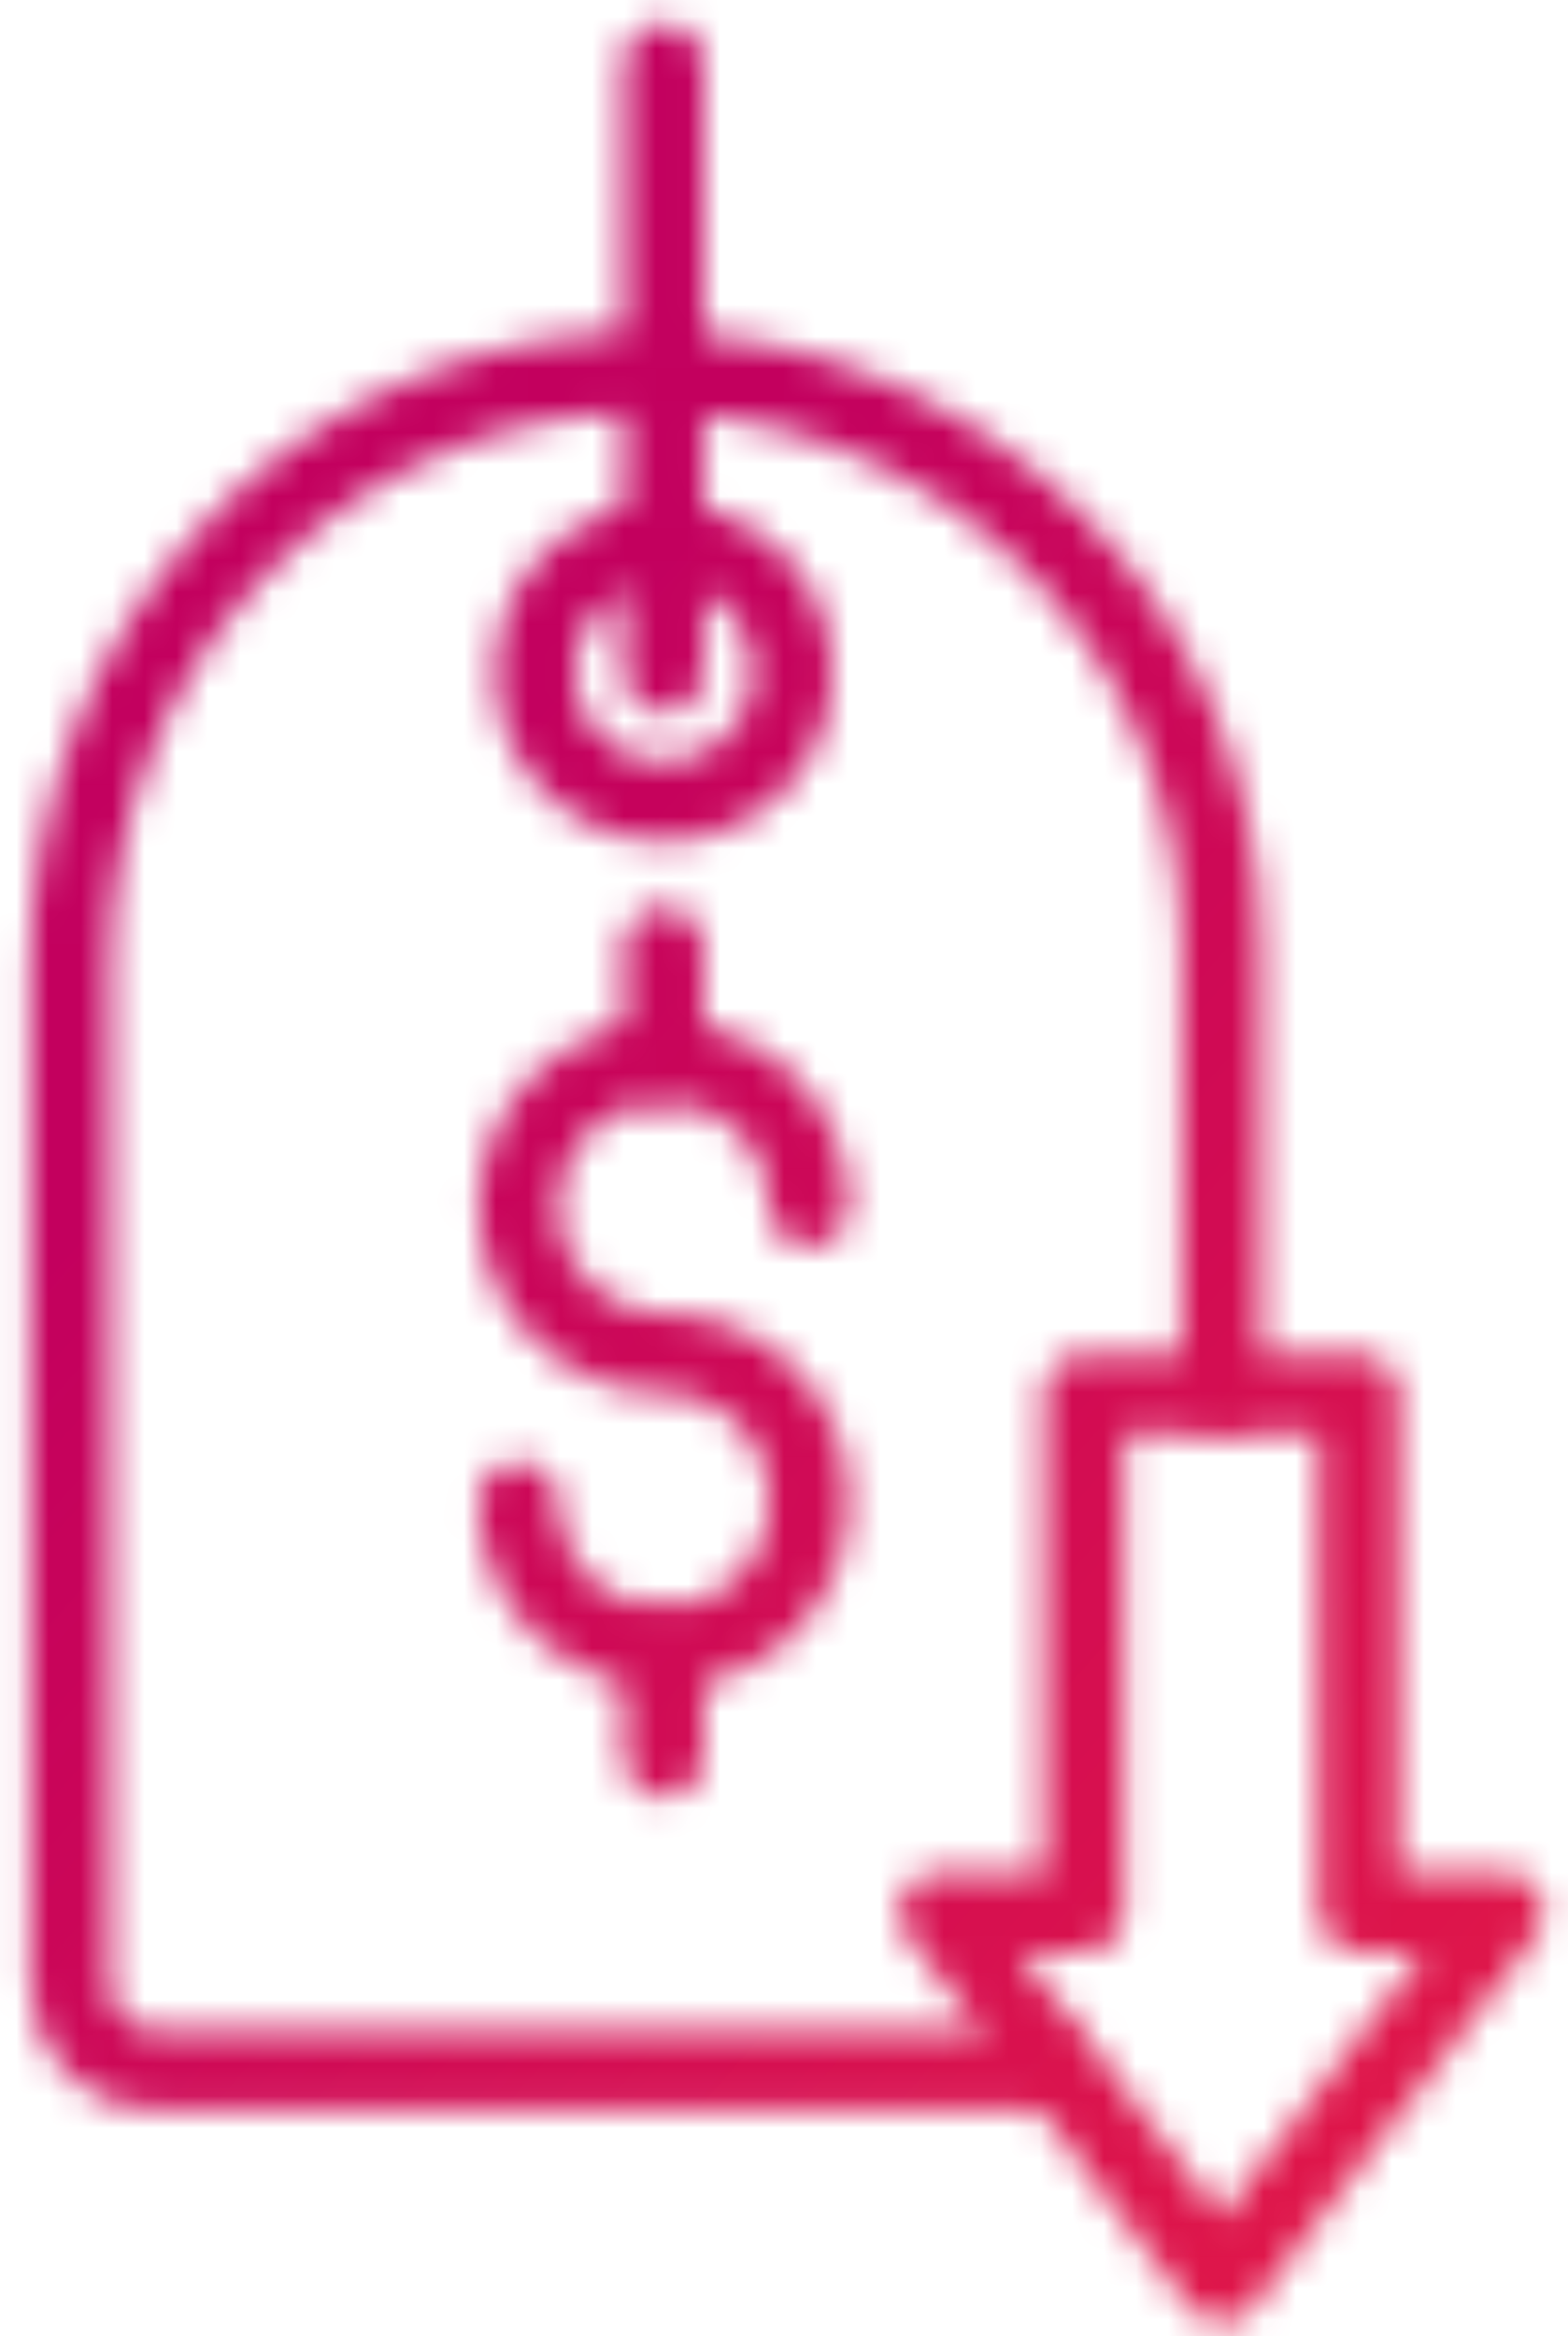 <svg width="49" height="73" viewBox="0 0 49 73" fill="none" xmlns="http://www.w3.org/2000/svg">
<mask id="mask0_1279_12132" style="mask-type:alpha" maskUnits="userSpaceOnUse" x="0" y="0" width="49" height="73">
<path d="M32.915 64.715H4.863C3.384 64.715 2.186 63.516 2.186 62.038V30.109C2.186 20.599 9.356 12.37 18.843 11.671C24.325 11.275 29.365 13.347 32.915 16.898C36.163 20.145 38.177 24.65 38.177 29.62V43.53" stroke="#B9B9B9" stroke-width="2.5" stroke-linecap="round" stroke-linejoin="round"/>
<path d="M29.354 59.756L38.177 71.327L47 59.756L42.472 59.756L42.472 43.553L33.882 43.553L33.882 59.756L29.354 59.756Z" stroke="#B9B9B9" stroke-width="2.5" stroke-linecap="round" stroke-linejoin="round"/>
<path d="M25.28 37.71C25.28 35.207 23.243 33.17 20.74 33.17C18.237 33.17 16.2 35.207 16.2 37.71C16.2 40.224 18.226 42.273 20.74 42.285C23.254 42.308 25.28 44.345 25.28 46.859V46.941C25.28 49.443 23.243 51.48 20.74 51.48C18.237 51.48 16.2 49.443 16.2 46.941" stroke="#B9B9B9" stroke-width="2.5" stroke-linecap="round" stroke-linejoin="round"/>
<path d="M20.74 33.17V29.597" stroke="#B9B9B9" stroke-width="2.5" stroke-linecap="round" stroke-linejoin="round"/>
<path d="M20.74 51.48V54.902" stroke="#B9B9B9" stroke-width="2.5" stroke-linecap="round" stroke-linejoin="round"/>
<path d="M20.74 25.034C22.964 25.034 24.767 23.231 24.767 21.006C24.767 18.782 22.964 16.979 20.74 16.979C18.516 16.979 16.712 18.782 16.712 21.006C16.712 23.231 18.516 25.034 20.74 25.034Z" stroke="#B9B9B9" stroke-width="2.5" stroke-linecap="round" stroke-linejoin="round"/>
<path d="M20.74 21.006V1.975" stroke="#B9B9B9" stroke-width="2.5" stroke-linecap="round" stroke-linejoin="round"/>
</mask>
<g mask="url(#mask0_1279_12132)">
<rect x="-8.848" y="-3.421" width="64.827" height="83.617" fill="url(#paint0_linear_1279_12132)"/>
</g>
<defs>
<linearGradient id="paint0_linear_1279_12132" x1="13.246" y1="25.204" x2="94.367" y2="96.251" gradientUnits="userSpaceOnUse">
<stop stop-color="#C3005E"/>
<stop offset="1" stop-color="#FF2F32"/>
</linearGradient>
</defs>
</svg>
